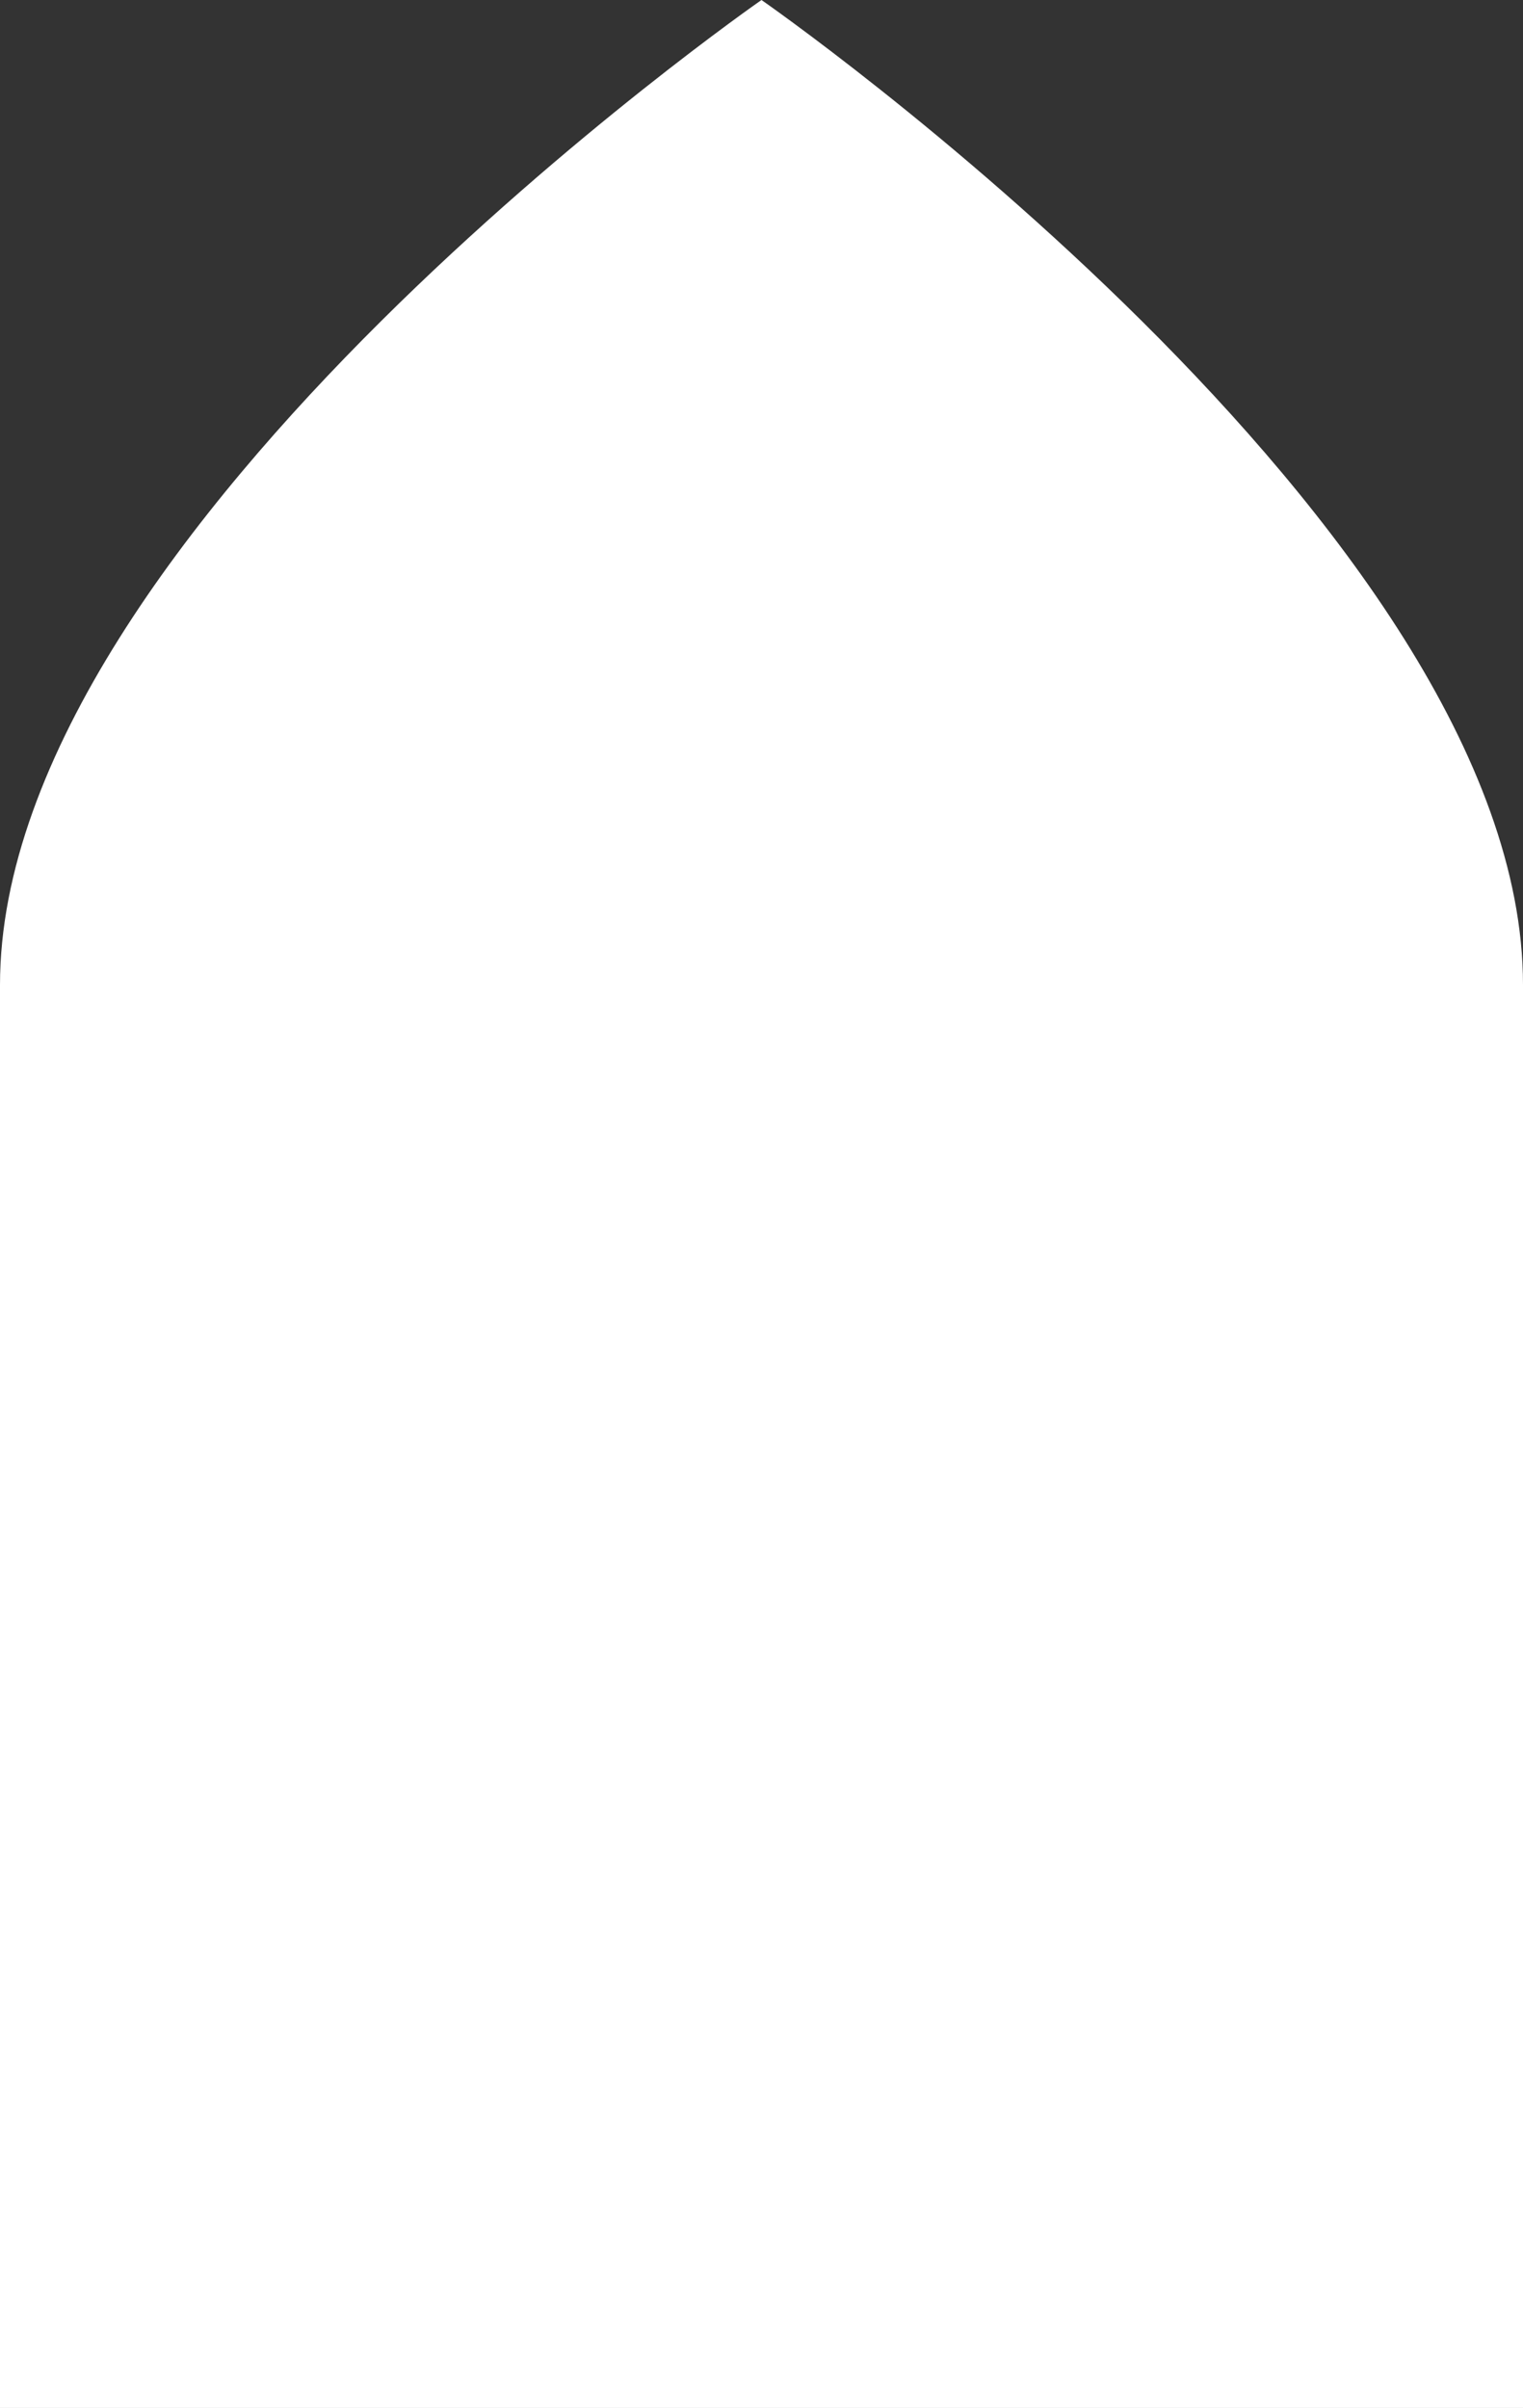 <svg xmlns="http://www.w3.org/2000/svg" width="616.992" height="975.324" viewBox="0 0 616.992 975.324">
  <rect x="0" y="0" width="616.992" height="975.324" fill="#333333" stroke="none"/>
  <g id="Union_25" data-name="Union 25" transform="translate(-15112.008 -22087.674) rotate(180)" fill="white" opacity="1" style="mix-blend-mode: multiply;isolation: isolate">
    <path d="M -15420.498 -22089.506 C -15424.546 -22092.357 -15442.611 -22105.227 -15467.804 -22125.234 C -15484.578 -22138.559 -15501.185 -22152.395 -15517.159 -22166.357 C -15537.125 -22183.809 -15556.155 -22201.51 -15573.723 -22218.969 C -15618.414 -22263.385 -15654.016 -22306.516 -15679.538 -22347.166 C -15686.907 -22358.902 -15693.521 -22370.586 -15699.196 -22381.889 C -15705.165 -22393.777 -15710.259 -22405.574 -15714.335 -22416.949 C -15718.606 -22428.867 -15721.88 -22440.652 -15724.063 -22451.977 C -15726.344 -22463.801 -15727.5 -22475.453 -15727.5 -22486.607 L -15727.5 -22728.518 L -15727.5 -23061.498 L -15420.498 -23061.498 L -15113.508 -23061.498 L -15113.508 -22660.217 L -15113.508 -22486.607 C -15113.508 -22475.451 -15114.664 -22463.799 -15116.945 -22451.973 C -15119.13 -22440.645 -15122.403 -22428.859 -15126.675 -22416.939 C -15130.753 -22405.562 -15135.848 -22393.766 -15141.817 -22381.875 C -15147.493 -22370.57 -15154.108 -22358.885 -15161.479 -22347.146 C -15187.007 -22306.494 -15222.613 -22263.357 -15267.311 -22218.938 C -15284.879 -22201.479 -15303.911 -22183.777 -15323.877 -22166.324 C -15339.852 -22152.363 -15356.456 -22138.529 -15373.229 -22125.207 C -15398.408 -22105.209 -15416.453 -22092.355 -15420.498 -22089.506 Z" stroke="none"/>
    <path d="M -15420.498 -22091.342 C -15415.172 -22095.117 -15397.827 -22107.586 -15374.162 -22126.381 C -15357.407 -22139.689 -15340.821 -22153.508 -15324.864 -22167.455 C -15304.922 -22184.885 -15285.914 -22202.564 -15268.367 -22220.002 C -15223.751 -22264.342 -15188.216 -22307.389 -15162.75 -22347.945 C -15155.404 -22359.643 -15148.812 -22371.285 -15143.158 -22382.547 C -15137.215 -22394.385 -15132.145 -22406.125 -15128.087 -22417.445 C -15123.841 -22429.293 -15120.588 -22441.004 -15118.418 -22452.256 C -15116.155 -22463.988 -15115.008 -22475.547 -15115.008 -22486.607 L -15115.008 -23059.998 L -15726 -23059.998 L -15726 -22486.607 C -15726 -22475.549 -15724.854 -22463.994 -15722.592 -22452.266 C -15720.423 -22441.018 -15717.171 -22429.309 -15712.927 -22417.465 C -15708.871 -22406.146 -15703.803 -22394.41 -15697.863 -22382.576 C -15692.211 -22371.316 -15685.622 -22359.678 -15678.279 -22347.98 C -15652.822 -22307.434 -15617.299 -22264.395 -15572.696 -22220.064 C -15555.153 -22202.627 -15536.148 -22184.949 -15516.209 -22167.518 C -15500.251 -22153.568 -15483.663 -22139.748 -15466.905 -22126.438 C -15443.216 -22107.619 -15425.832 -22095.123 -15420.498 -22091.342 M -15420.498 -22087.674 C -15420.498 -22087.674 -15729 -22301.896 -15729 -22486.607 L -15729 -23062.998 L -15112.008 -23062.998 L -15112.008 -22486.607 C -15112.008 -22301.896 -15420.498 -22087.674 -15420.498 -22087.674 Z" stroke="none" fill="white"/>
  </g>
</svg>
